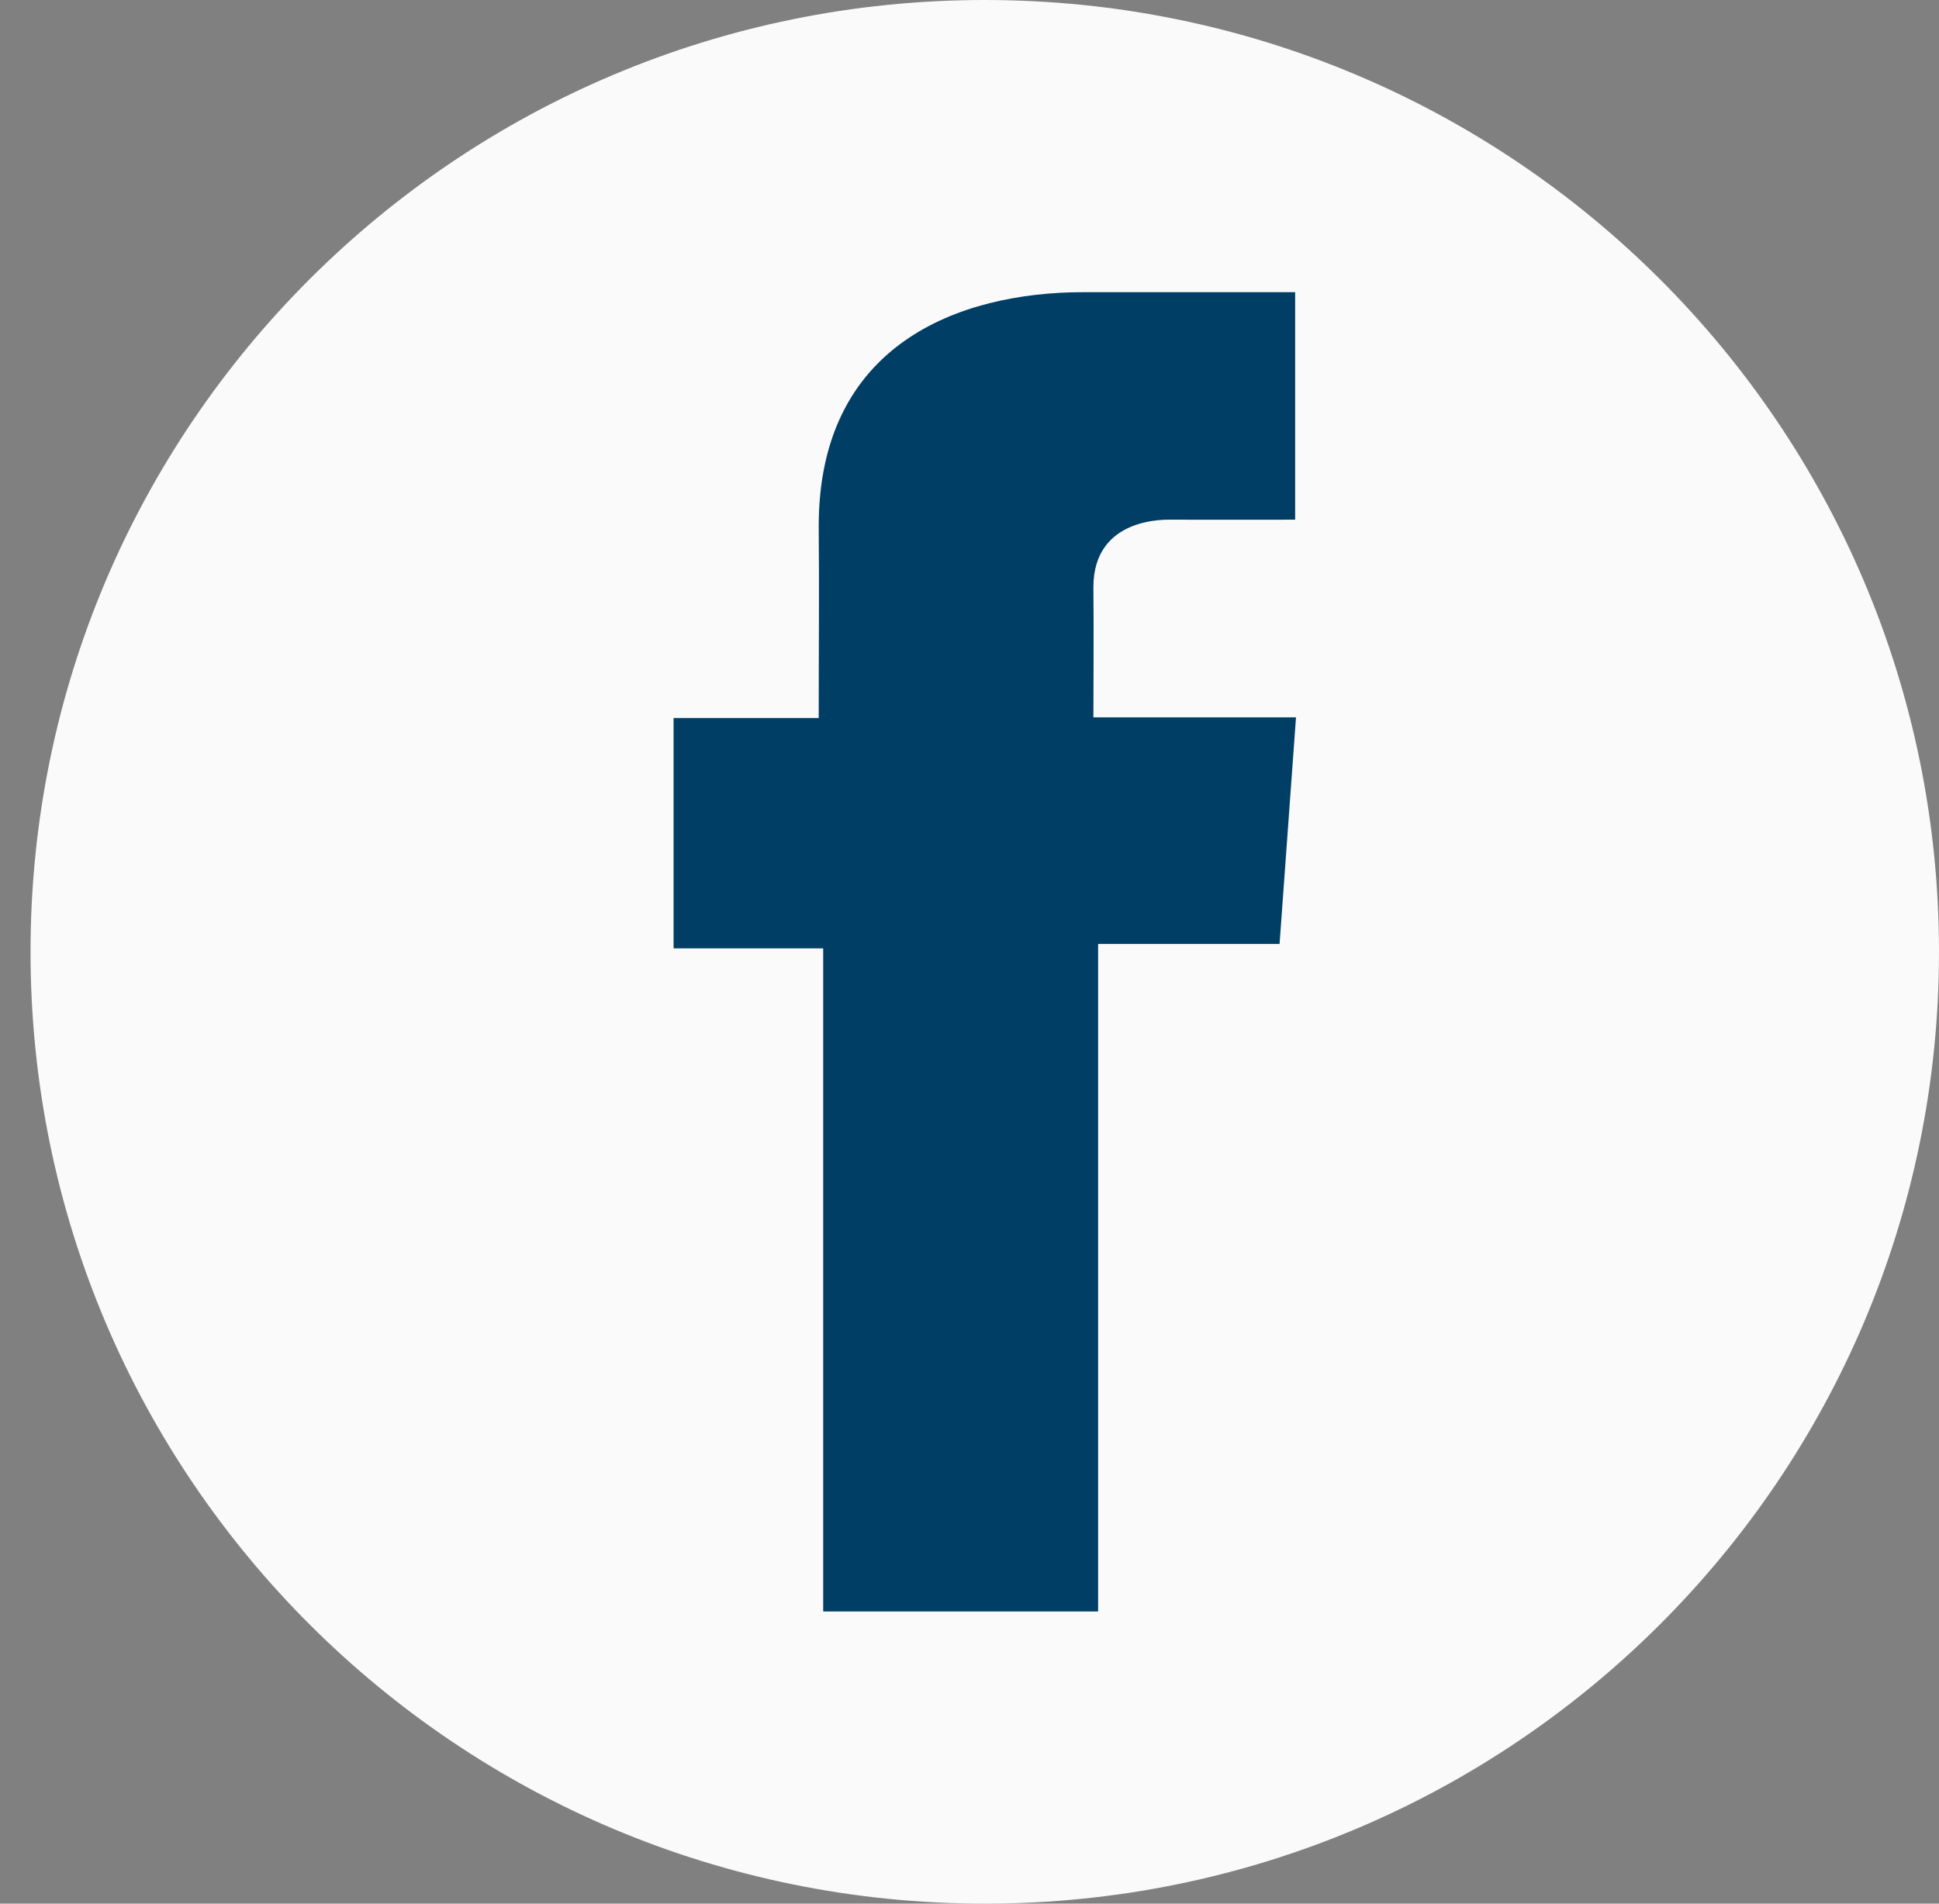 <svg width="55" height="54" viewBox="0 0 55 54" fill="none" xmlns="http://www.w3.org/2000/svg">
<rect x="0" y="0" width="55" height="54" fill="#808080" stroke="none"/>
<path d="M27.933 54C42.882 54 55 41.912 55 27C55 12.088 42.882 0 27.933 0C12.985 0 0.866 12.088 0.866 27C0.866 41.912 12.985 54 27.933 54Z" fill="#FAFAFA"/>
<path d="M36.734 8.288H30.738C27.18 8.288 23.223 9.78 23.223 14.925C23.24 16.718 23.223 18.435 23.223 20.367H19.106V26.902H23.35V45.712H31.148V26.777H36.295L36.761 20.349H31.014C31.014 20.349 31.027 17.489 31.014 16.659C31.014 14.626 33.135 14.742 33.262 14.742C34.271 14.742 36.234 14.745 36.737 14.742V8.288H36.734Z" fill="#003E66"/>
</svg>
